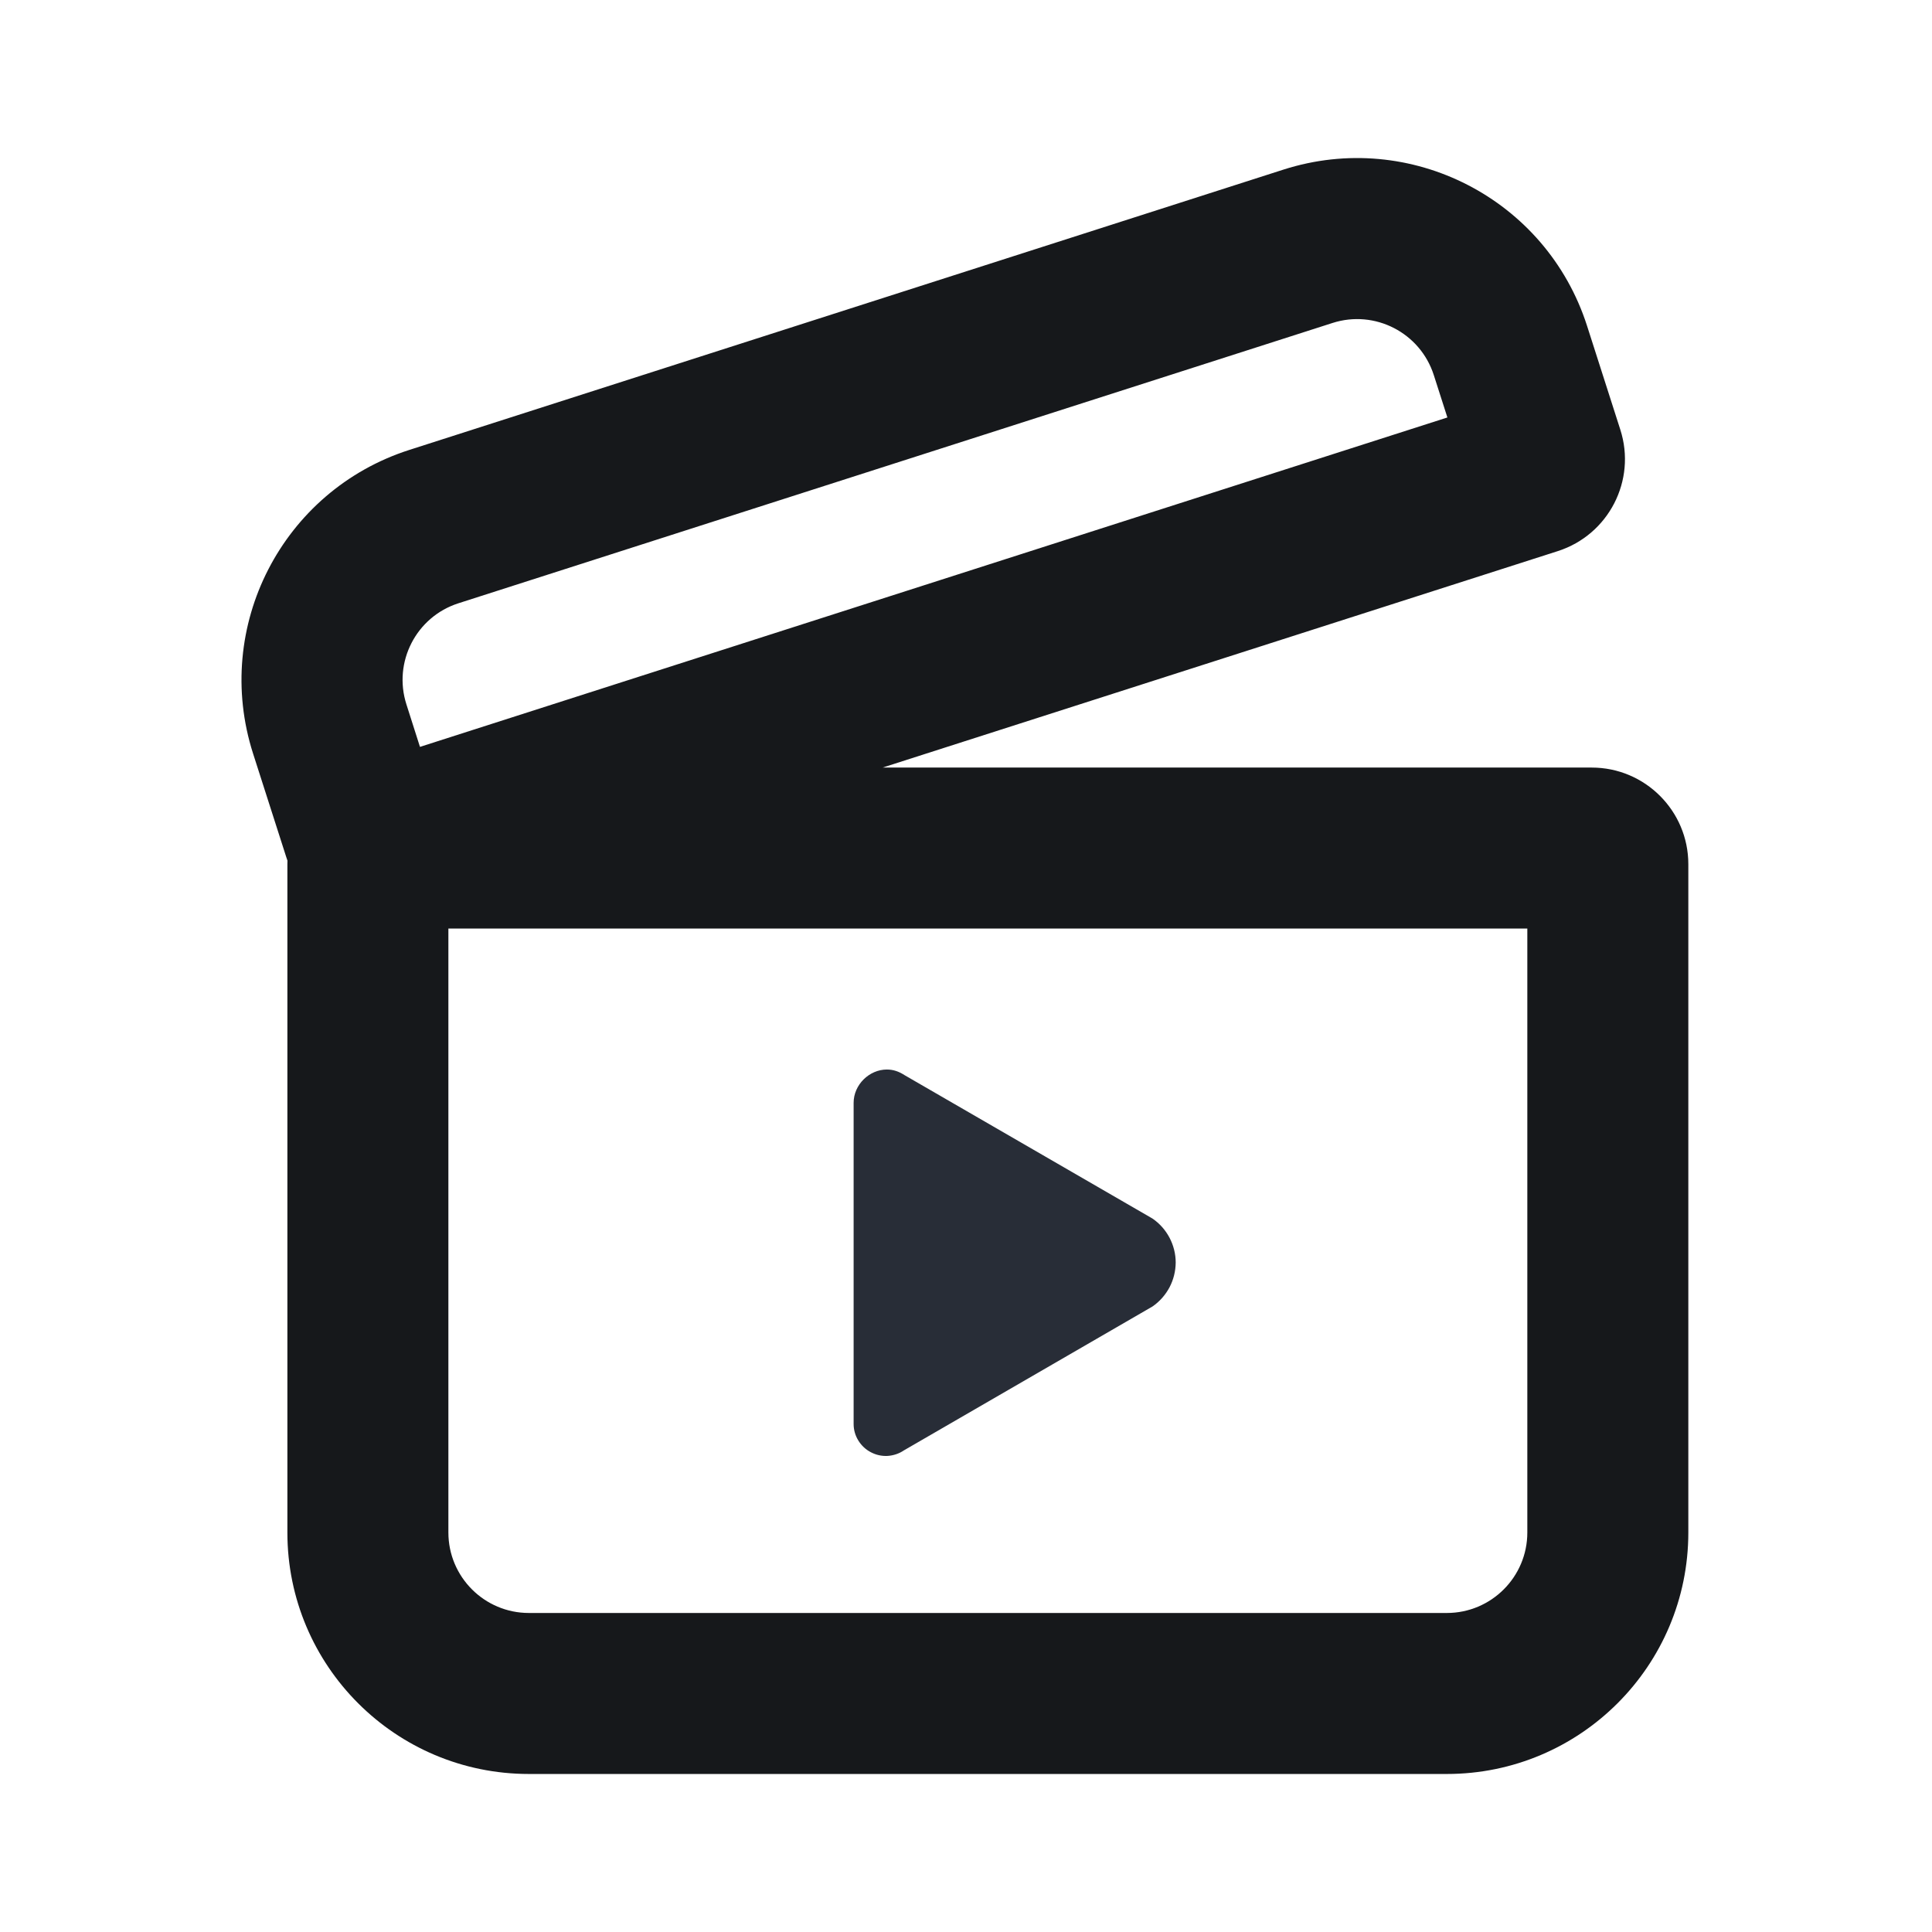 <svg width="24" height="24" viewBox="0 0 24 24" fill="none" xmlns="http://www.w3.org/2000/svg">
<rect x="0" y="0" width="24" height="24" fill="#808080" stroke="none"/>
<g clip-path="url(#clip0_8375_4232)">
<rect width="24" height="24" fill="white"/>
<path fill-rule="evenodd" clip-rule="evenodd" d="M19.352 6.846C19.983 6.643 20.331 5.968 20.128 5.337L19.715 4.048C19.209 2.47 17.52 1.602 15.943 2.107L5.085 5.589C3.507 6.095 2.638 7.784 3.144 9.362L3.557 10.65C3.562 10.664 3.566 10.678 3.571 10.691C3.57 10.706 3.57 10.72 3.57 10.735V19.037C3.57 20.694 4.913 22.037 6.57 22.037H17.973C19.629 22.037 20.973 20.694 20.973 19.037V10.735C20.973 10.073 20.435 9.535 19.773 9.535H10.964L19.352 6.846ZM17.811 4.659L17.98 5.186L5.217 9.278L5.049 8.751C4.88 8.225 5.17 7.662 5.695 7.494L16.553 4.012C17.079 3.843 17.642 4.133 17.811 4.659ZM5.57 19.037V11.535H18.973V19.037C18.973 19.589 18.525 20.037 17.973 20.037H6.57C6.018 20.037 5.57 19.589 5.57 19.037Z" fill="#16181B"/>
<path fill-rule="evenodd" clip-rule="evenodd" d="M10.604 17.69V13.7C10.604 13.474 10.799 13.286 11.017 13.286C11.096 13.286 11.166 13.31 11.237 13.356L14.316 15.137C14.405 15.198 14.478 15.28 14.528 15.375C14.578 15.47 14.605 15.576 14.605 15.684C14.604 15.791 14.578 15.897 14.528 15.992C14.477 16.087 14.405 16.169 14.316 16.23L11.229 18.017C11.169 18.058 11.099 18.081 11.026 18.086C10.954 18.09 10.882 18.074 10.818 18.04C10.754 18.007 10.7 17.956 10.662 17.894C10.624 17.832 10.604 17.762 10.604 17.689V17.69Z" fill="#282D37"/>
</g>
<defs>
<clipPath id="clip0_8375_4232">
<rect width="24" height="24" fill="white"/>
</clipPath>
</defs>
</svg>
